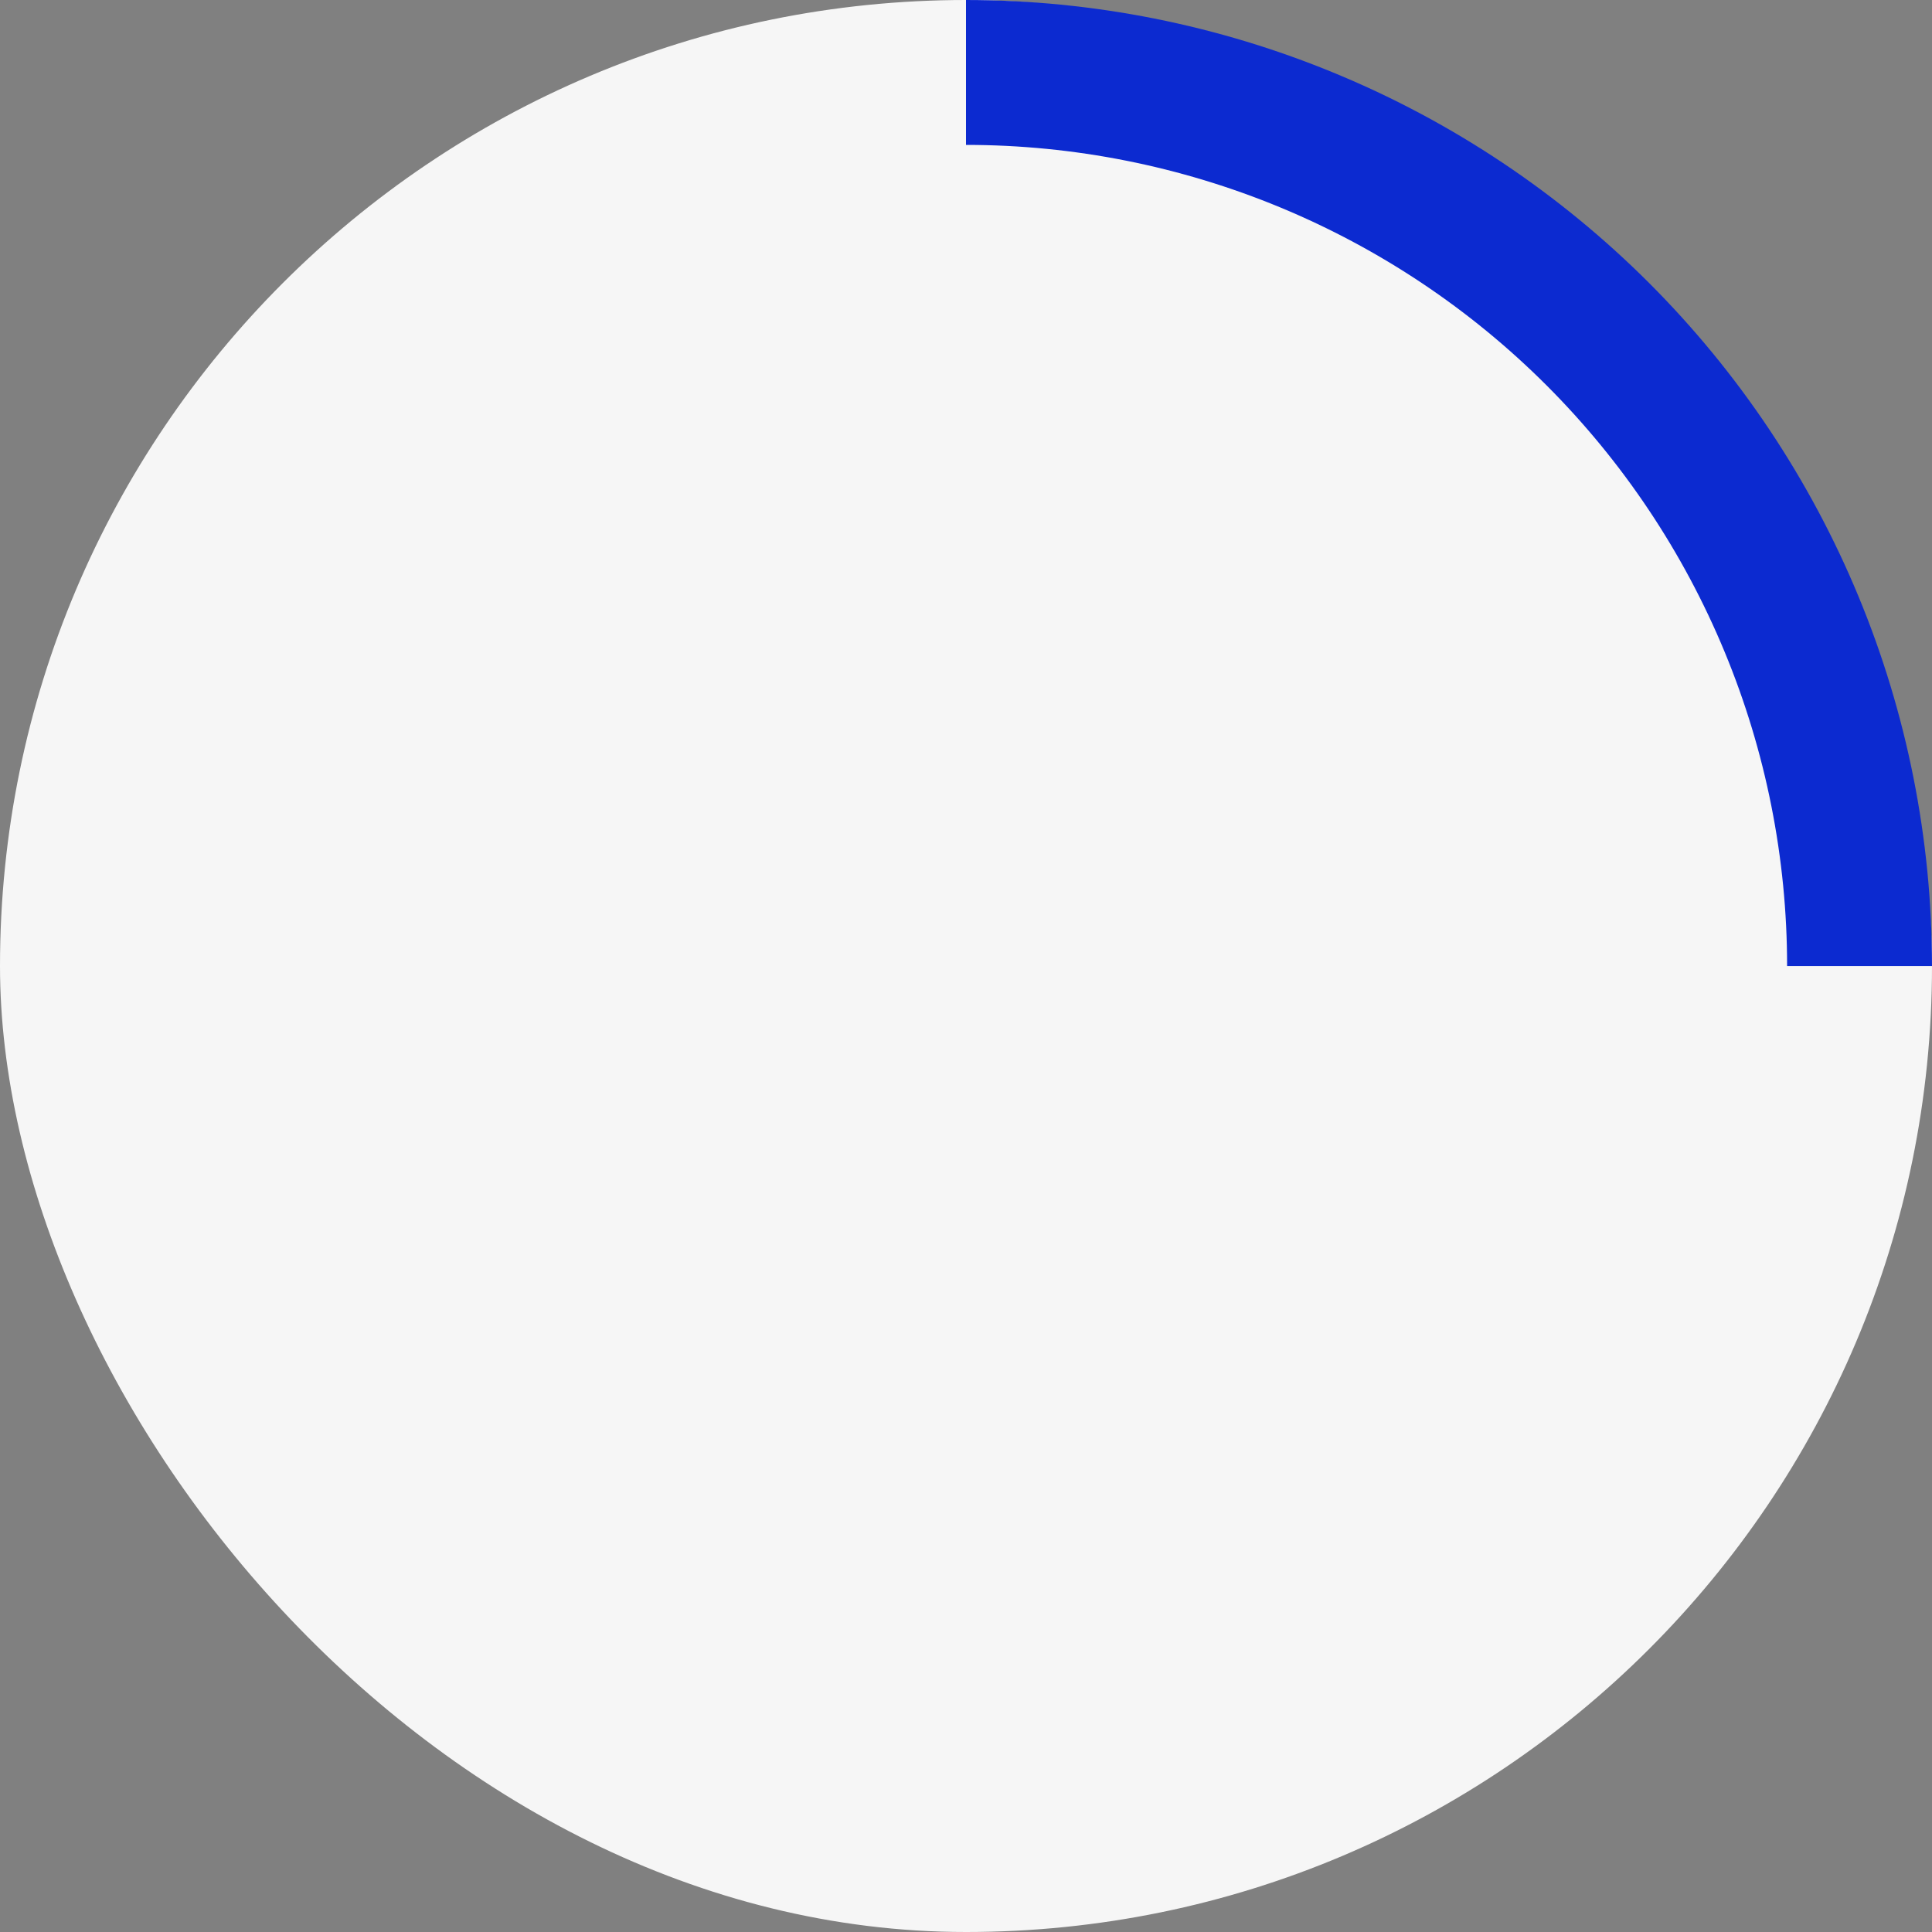 <?xml version="1.0" encoding="UTF-8"?> <svg xmlns="http://www.w3.org/2000/svg" width="68" height="68" viewBox="0 0 68 68" fill="none"><rect x="0" y="0" width="68" height="68" fill="#808080" stroke="none"/><rect width="68" height="68" rx="34" fill="#F6F6F6"></rect><path d="M34 0C38.465 0 42.886 0.88 47.011 2.589C51.136 4.297 54.884 6.802 58.042 9.959C61.199 13.116 63.703 16.864 65.412 20.989C67.121 25.114 68 29.536 68 34.001L62.9 34.001C62.9 30.205 62.153 26.447 60.7 22.941C59.248 19.435 57.119 16.249 54.435 13.565C51.752 10.882 48.566 8.753 45.06 7.3C41.553 5.848 37.795 5.1 34 5.1L34 0Z" fill="#0C2AD0"></path></svg> 